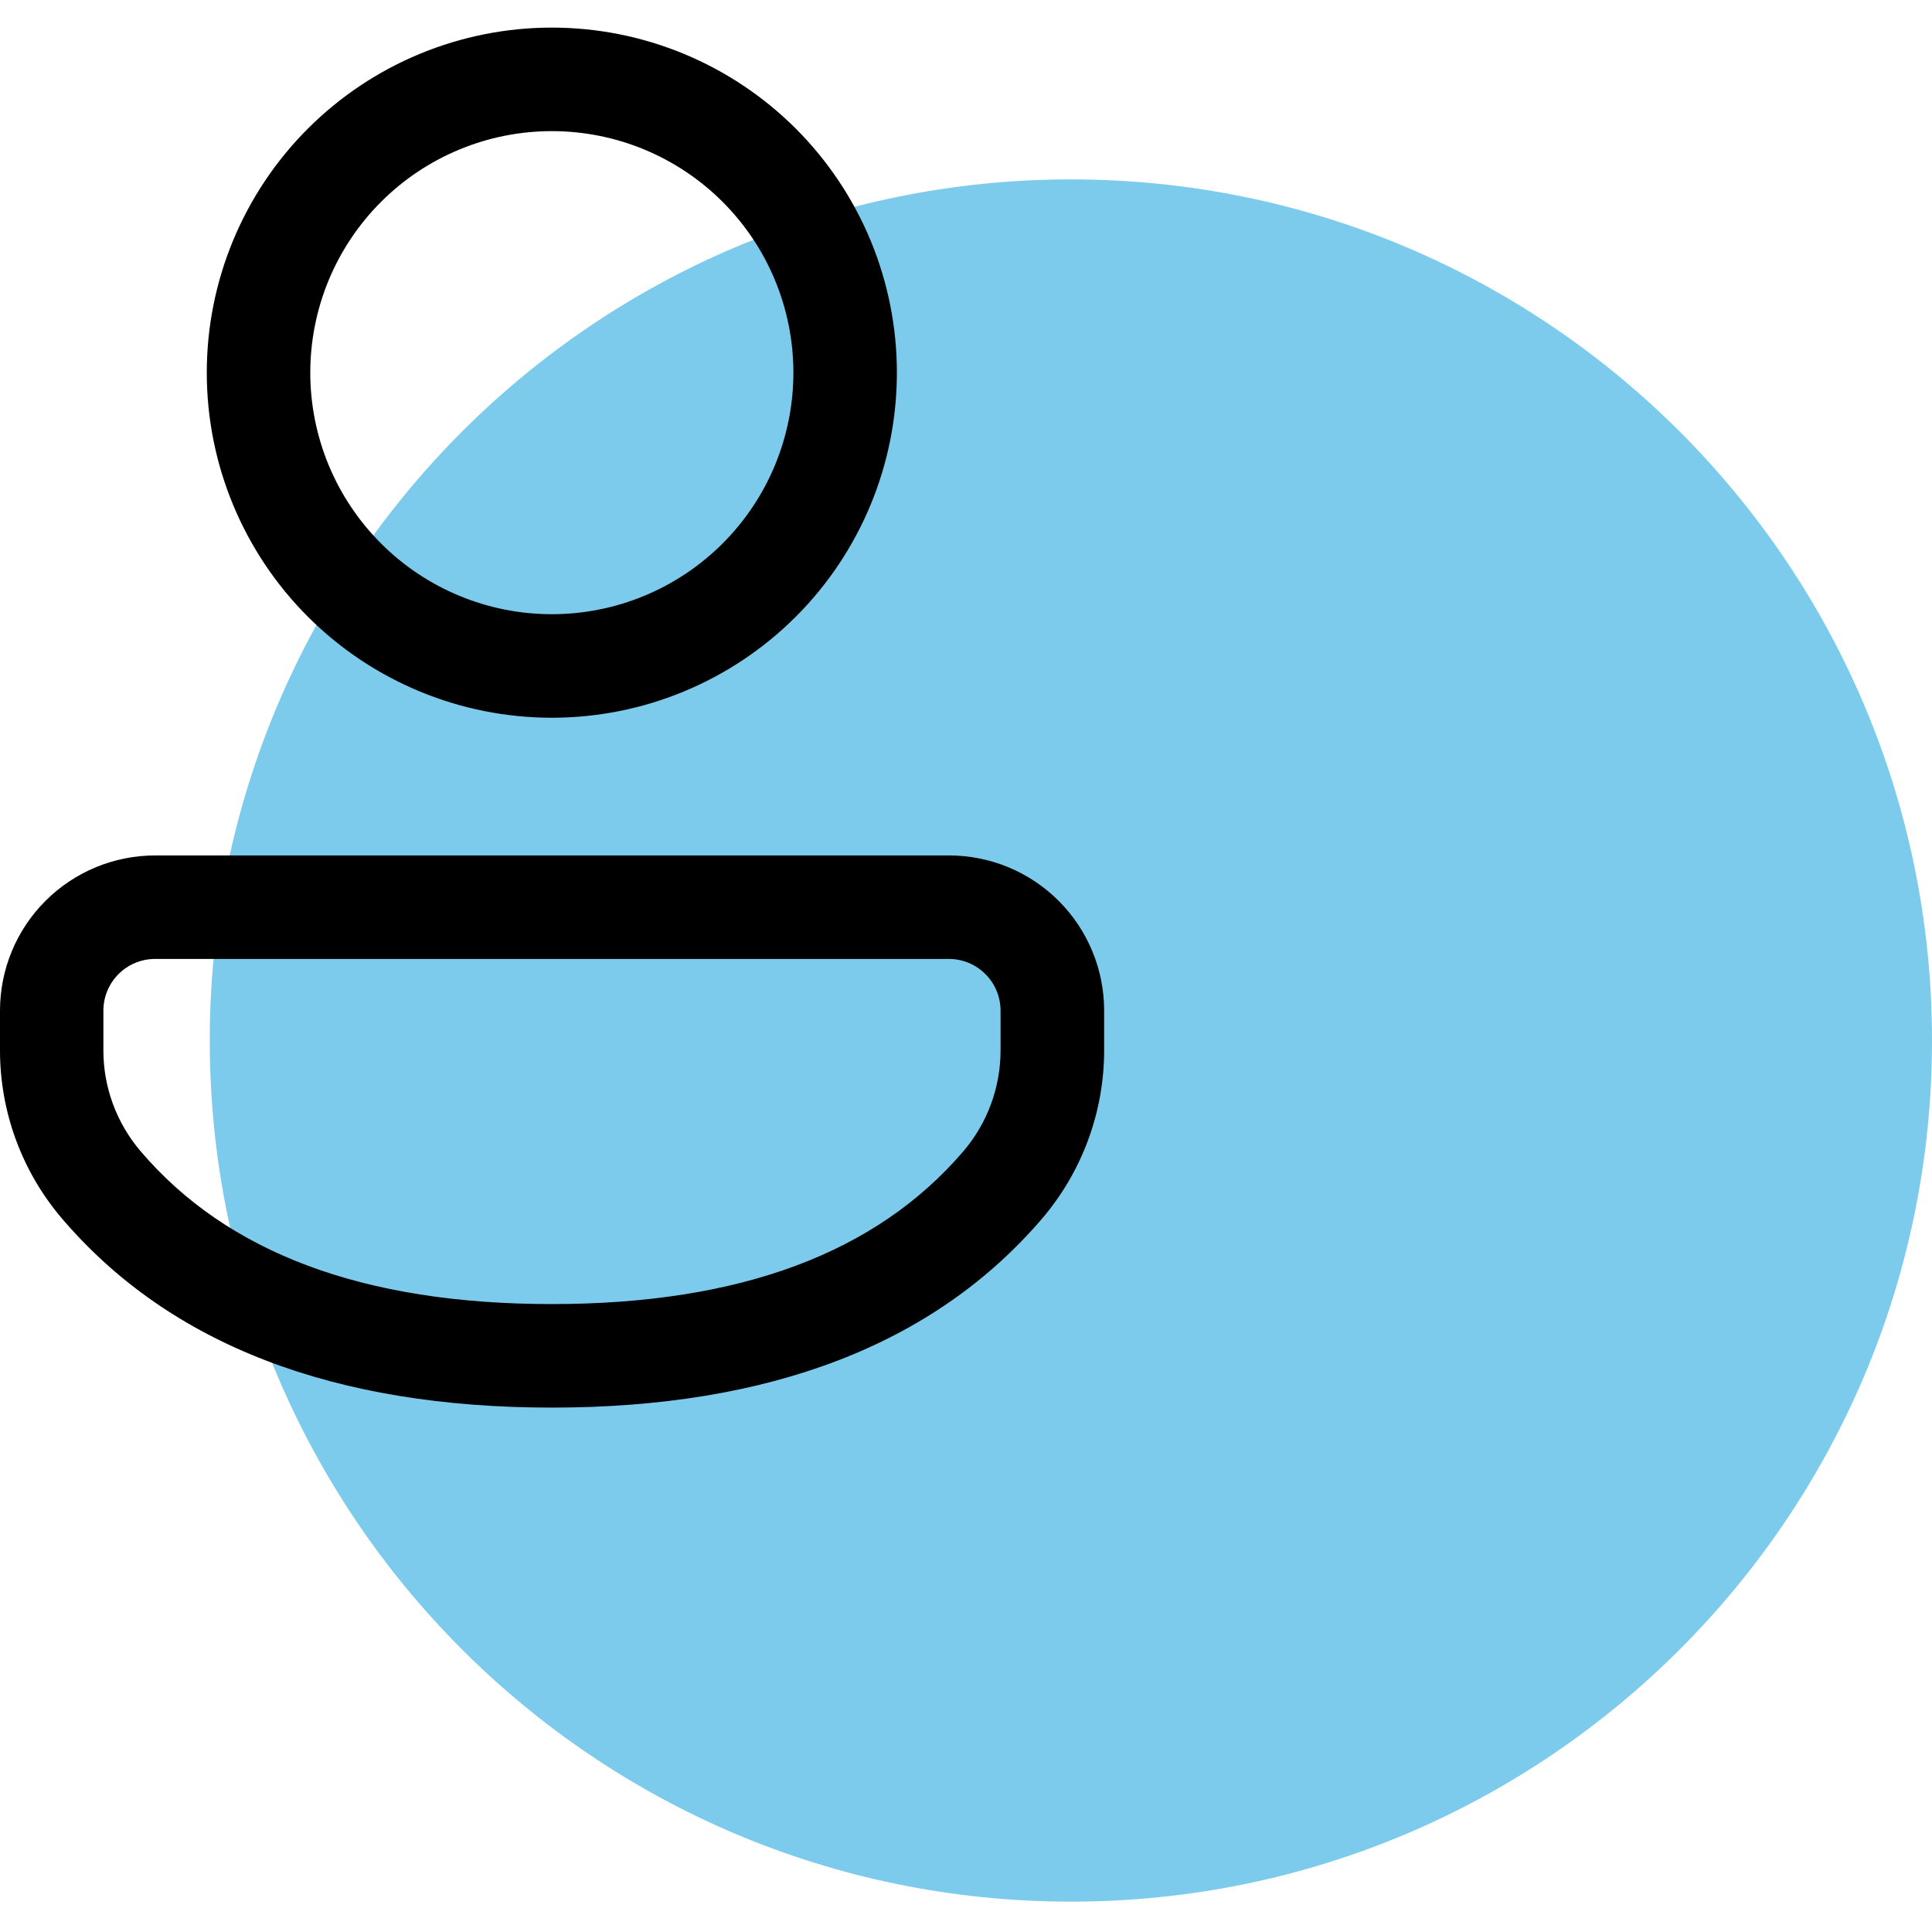 <svg xmlns="http://www.w3.org/2000/svg" width="70" height="70" viewBox="0 0 70 70" fill="none"><g clip-path="url(#clip0_417_20654)"><path d="M38.8 68.9C56.031 68.9 70 54.931 70 37.7C70 20.469 56.031 6.5 38.8 6.5C21.569 6.5 7.6 20.469 7.6 37.7C7.6 54.931 21.569 68.9 38.8 68.9Z" fill="#7CCBEC"></path><path d="M34.384 30.994C35.123 30.994 35.854 31.14 36.536 31.422C37.218 31.705 37.838 32.12 38.36 32.642C38.882 33.165 39.296 33.785 39.578 34.467C39.861 35.15 40.006 35.881 40.005 36.62V38.057C40.005 40.293 39.205 42.456 37.755 44.154C33.829 48.737 27.861 51 19.994 51C12.127 51 6.161 48.737 2.245 44.149C0.797 42.452 0.001 40.294 0 38.062V36.617C0 35.126 0.592 33.695 1.647 32.641C2.702 31.586 4.132 30.994 5.624 30.994H34.384ZM34.384 34.744H5.621C5.375 34.744 5.131 34.792 4.903 34.886C4.675 34.98 4.469 35.119 4.294 35.293C4.12 35.467 3.982 35.674 3.888 35.902C3.794 36.129 3.745 36.373 3.746 36.62V38.062C3.746 39.4 4.226 40.695 5.096 41.713C8.229 45.386 13.148 47.249 19.991 47.249C26.84 47.249 31.759 45.386 34.902 41.716C35.774 40.696 36.253 39.399 36.252 38.057V36.617C36.252 36.121 36.055 35.645 35.705 35.294C35.354 34.943 34.881 34.745 34.384 34.744ZM19.994 1C21.636 1 23.262 1.323 24.779 1.952C26.295 2.58 27.674 3.501 28.835 4.662C29.996 5.823 30.916 7.201 31.545 8.718C32.173 10.235 32.496 11.861 32.496 13.502C32.496 15.144 32.173 16.77 31.545 18.287C30.916 19.804 29.996 21.182 28.835 22.343C27.674 23.504 26.295 24.425 24.779 25.053C23.262 25.682 21.636 26.005 19.994 26.005C16.678 26.005 13.498 24.688 11.153 22.343C8.809 19.998 7.492 16.818 7.492 13.502C7.492 10.187 8.809 7.007 11.153 4.662C13.498 2.317 16.678 1 19.994 1ZM19.994 4.751C18.845 4.751 17.707 4.977 16.645 5.417C15.583 5.857 14.618 6.501 13.806 7.314C12.993 8.127 12.348 9.092 11.908 10.153C11.469 11.215 11.242 12.353 11.242 13.502C11.242 14.652 11.469 15.79 11.908 16.852C12.348 17.913 12.993 18.878 13.806 19.691C14.618 20.504 15.583 21.148 16.645 21.588C17.707 22.028 18.845 22.254 19.994 22.254C22.315 22.254 24.541 21.332 26.182 19.691C27.824 18.05 28.746 15.824 28.746 13.502C28.746 11.181 27.824 8.955 26.182 7.314C24.541 5.673 22.315 4.751 19.994 4.751Z" fill="black"></path></g><defs><clipPath id="clip0_417_20654"><rect width="70" height="70" fill="white"></rect></clipPath></defs></svg>
